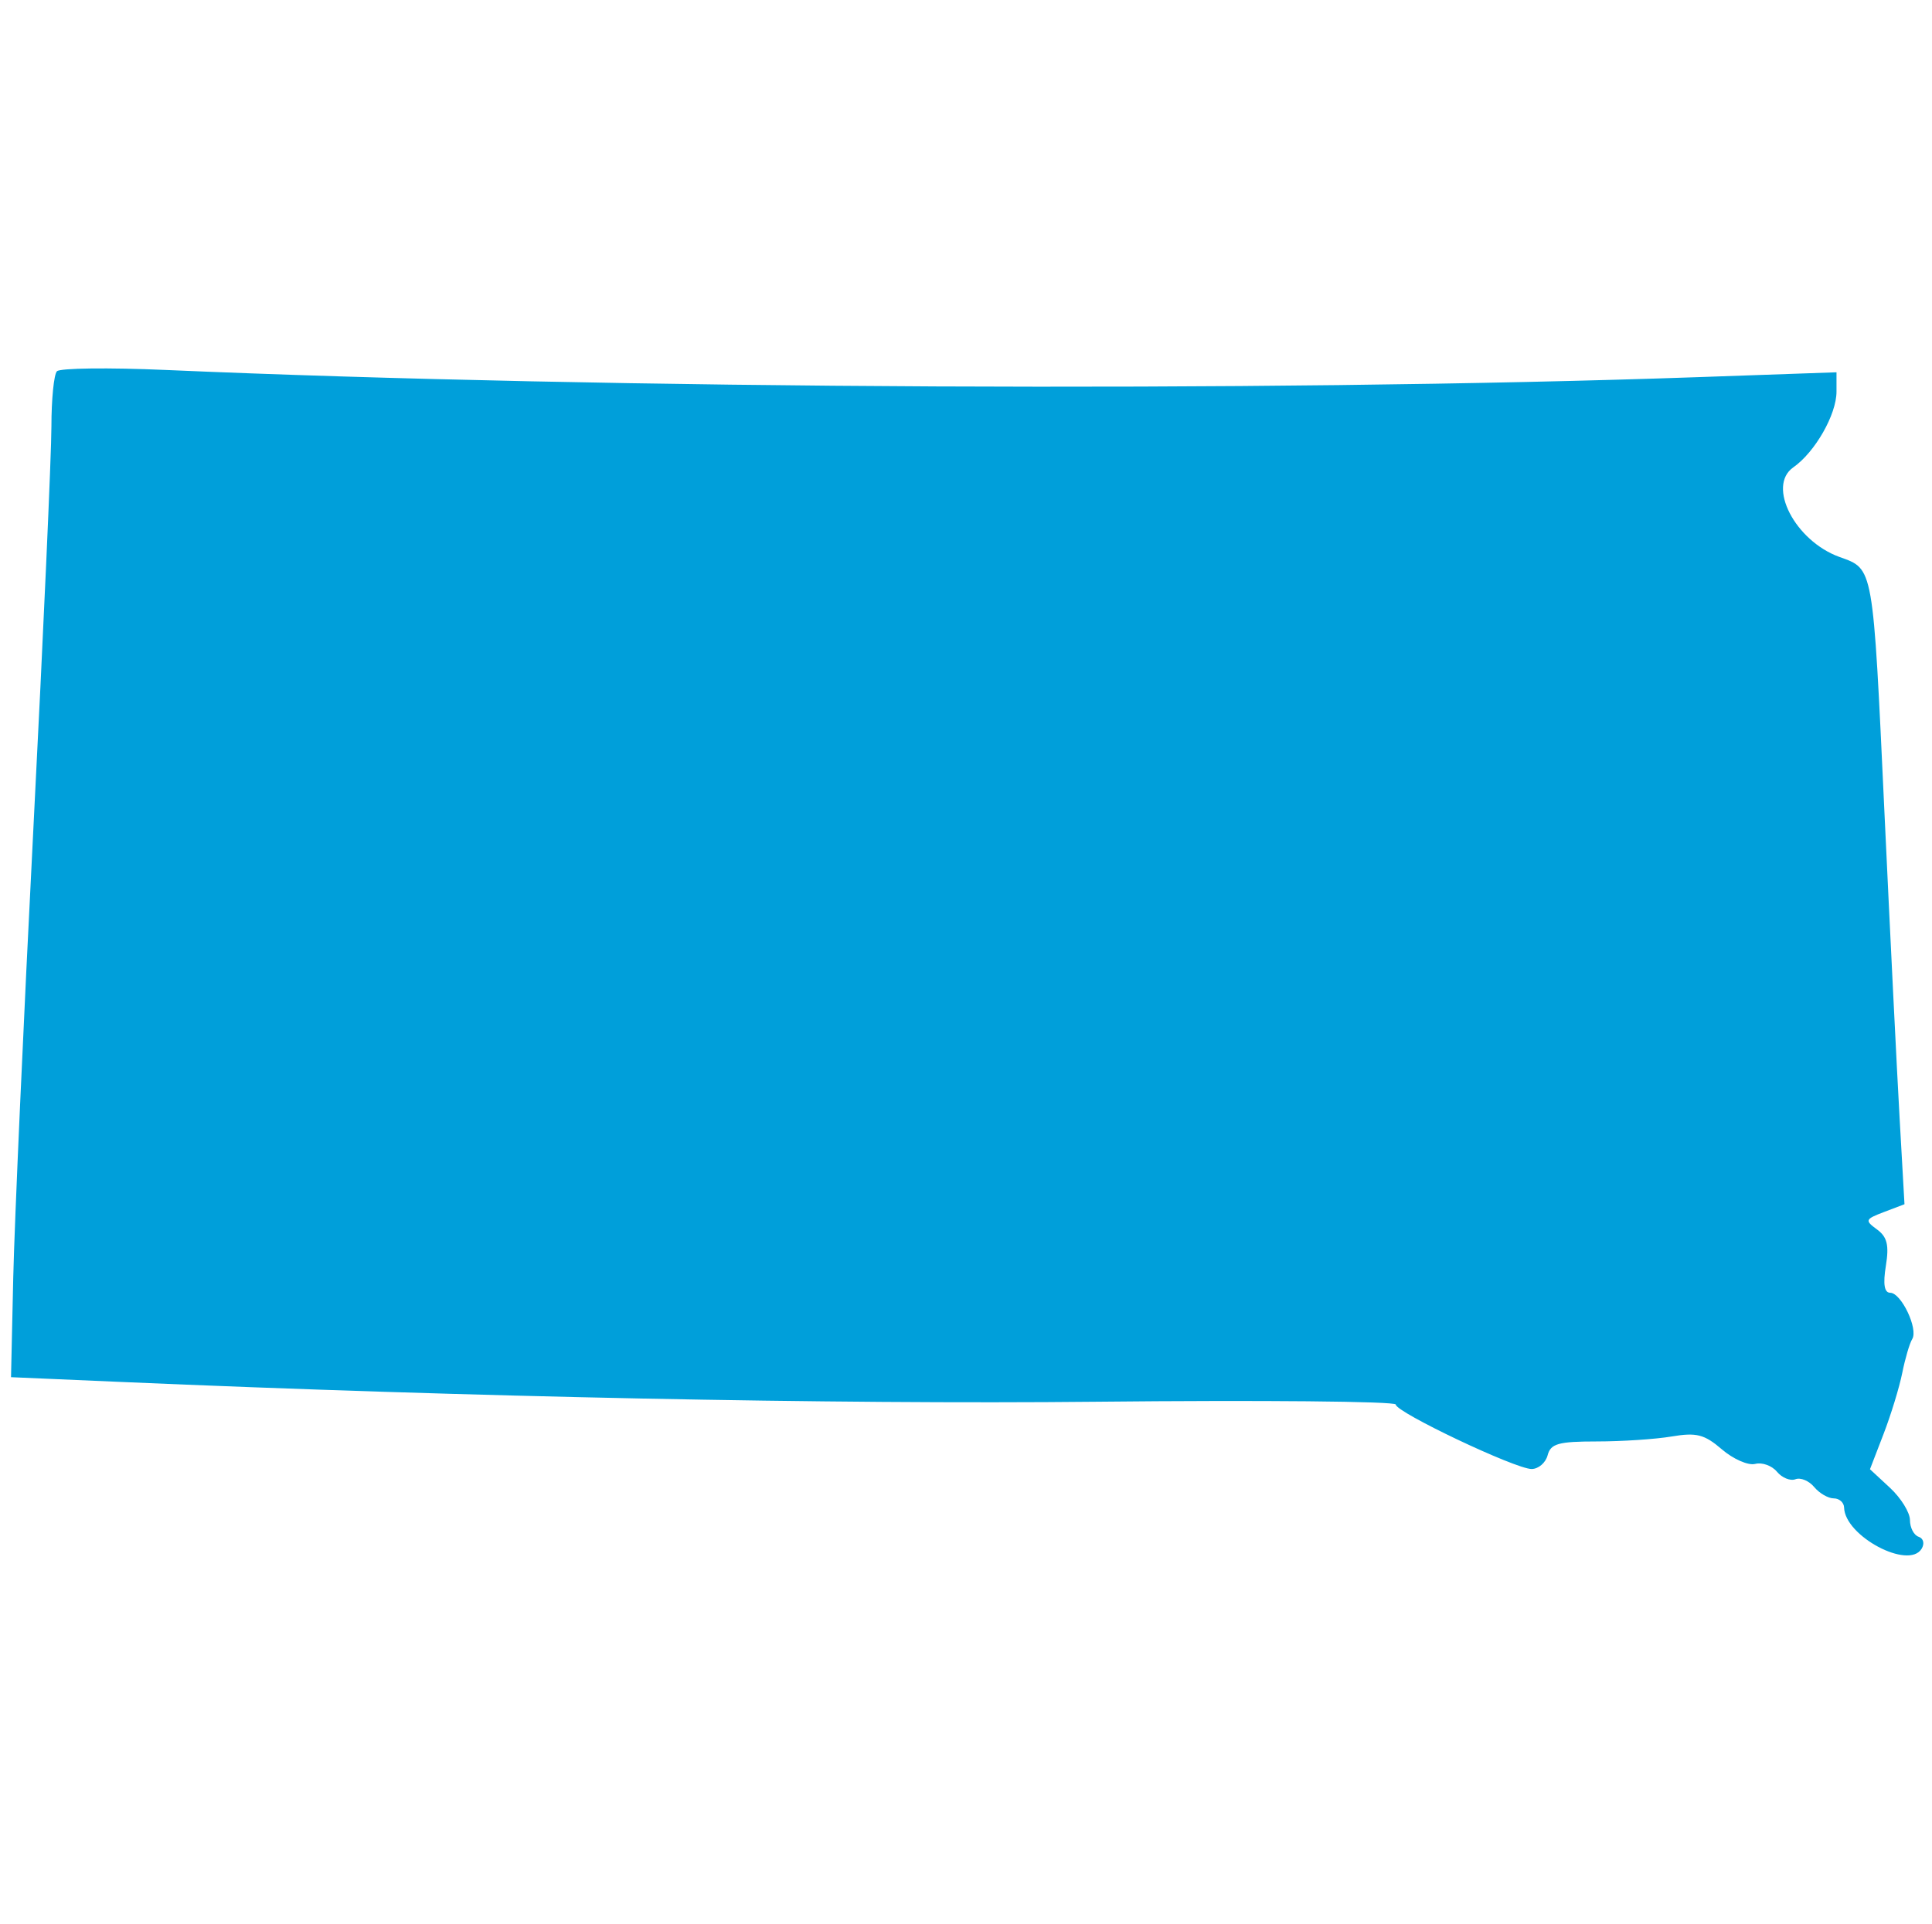 <svg id="svg" version="1.1" xmlns="http://www.w3.org/2000/svg" xmlns:xlink="http://www.w3.org/1999/xlink" width="400" height="398.479" viewBox="0, 0, 400,398.479"><g id="svgg"><path id="path0" d="M11.787 76.876 C 11.160 77.534,10.646 82.673,10.646 88.294 C 10.646 93.915,8.971 131.272,6.923 171.310 C 4.875 211.348,2.993 253.346,2.740 264.639 L 2.281 285.171 25.095 286.159 C 97.334 289.287,172.492 290.812,226.996 290.255 C 261.084 289.906,288.973 290.166,288.973 290.832 C 288.973 292.418,313.759 304.183,317.100 304.183 C 318.517 304.183,320.012 302.899,320.422 301.331 C 321.050 298.930,322.656 298.479,330.592 298.479 C 335.775 298.479,342.757 298.016,346.106 297.450 C 351.232 296.584,352.877 297.006,356.495 300.115 C 358.860 302.147,361.964 303.504,363.393 303.130 C 364.822 302.756,366.850 303.484,367.898 304.747 C 368.946 306.010,370.671 306.711,371.731 306.304 C 372.790 305.898,374.535 306.623,375.608 307.916 C 376.681 309.208,378.502 310.266,379.654 310.266 C 380.806 310.266,381.772 311.122,381.800 312.167 C 381.957 318.072,395.136 325.091,397.843 320.711 C 398.506 319.639,398.237 318.551,397.227 318.214 C 396.243 317.886,395.437 316.333,395.437 314.764 C 395.437 313.194,393.574 310.183,391.298 308.072 L 387.158 304.233 389.952 296.983 C 391.490 292.996,393.239 287.286,393.840 284.293 C 394.441 281.301,395.369 278.146,395.903 277.283 C 397.194 275.193,393.641 267.708,391.350 267.692 C 390.123 267.684,389.833 265.903,390.446 262.129 C 391.143 257.834,390.726 256.124,388.604 254.573 C 386.047 252.703,386.147 252.459,390.082 250.963 L 394.303 249.358 393.293 231.523 C 392.737 221.714,391.321 193.143,390.145 168.032 C 387.746 116.788,387.941 117.896,380.843 115.330 C 371.637 112.001,365.775 100.633,371.278 96.779 C 375.790 93.618,380.228 85.840,380.228 81.093 L 380.228 77.089 351.711 78.089 C 262.262 81.225,125.639 80.586,34.221 76.605 C 22.510 76.095,12.414 76.217,11.787 76.876 " stroke="none" fill="#009FDA" fill-rule="evenodd"></path></g></svg>

